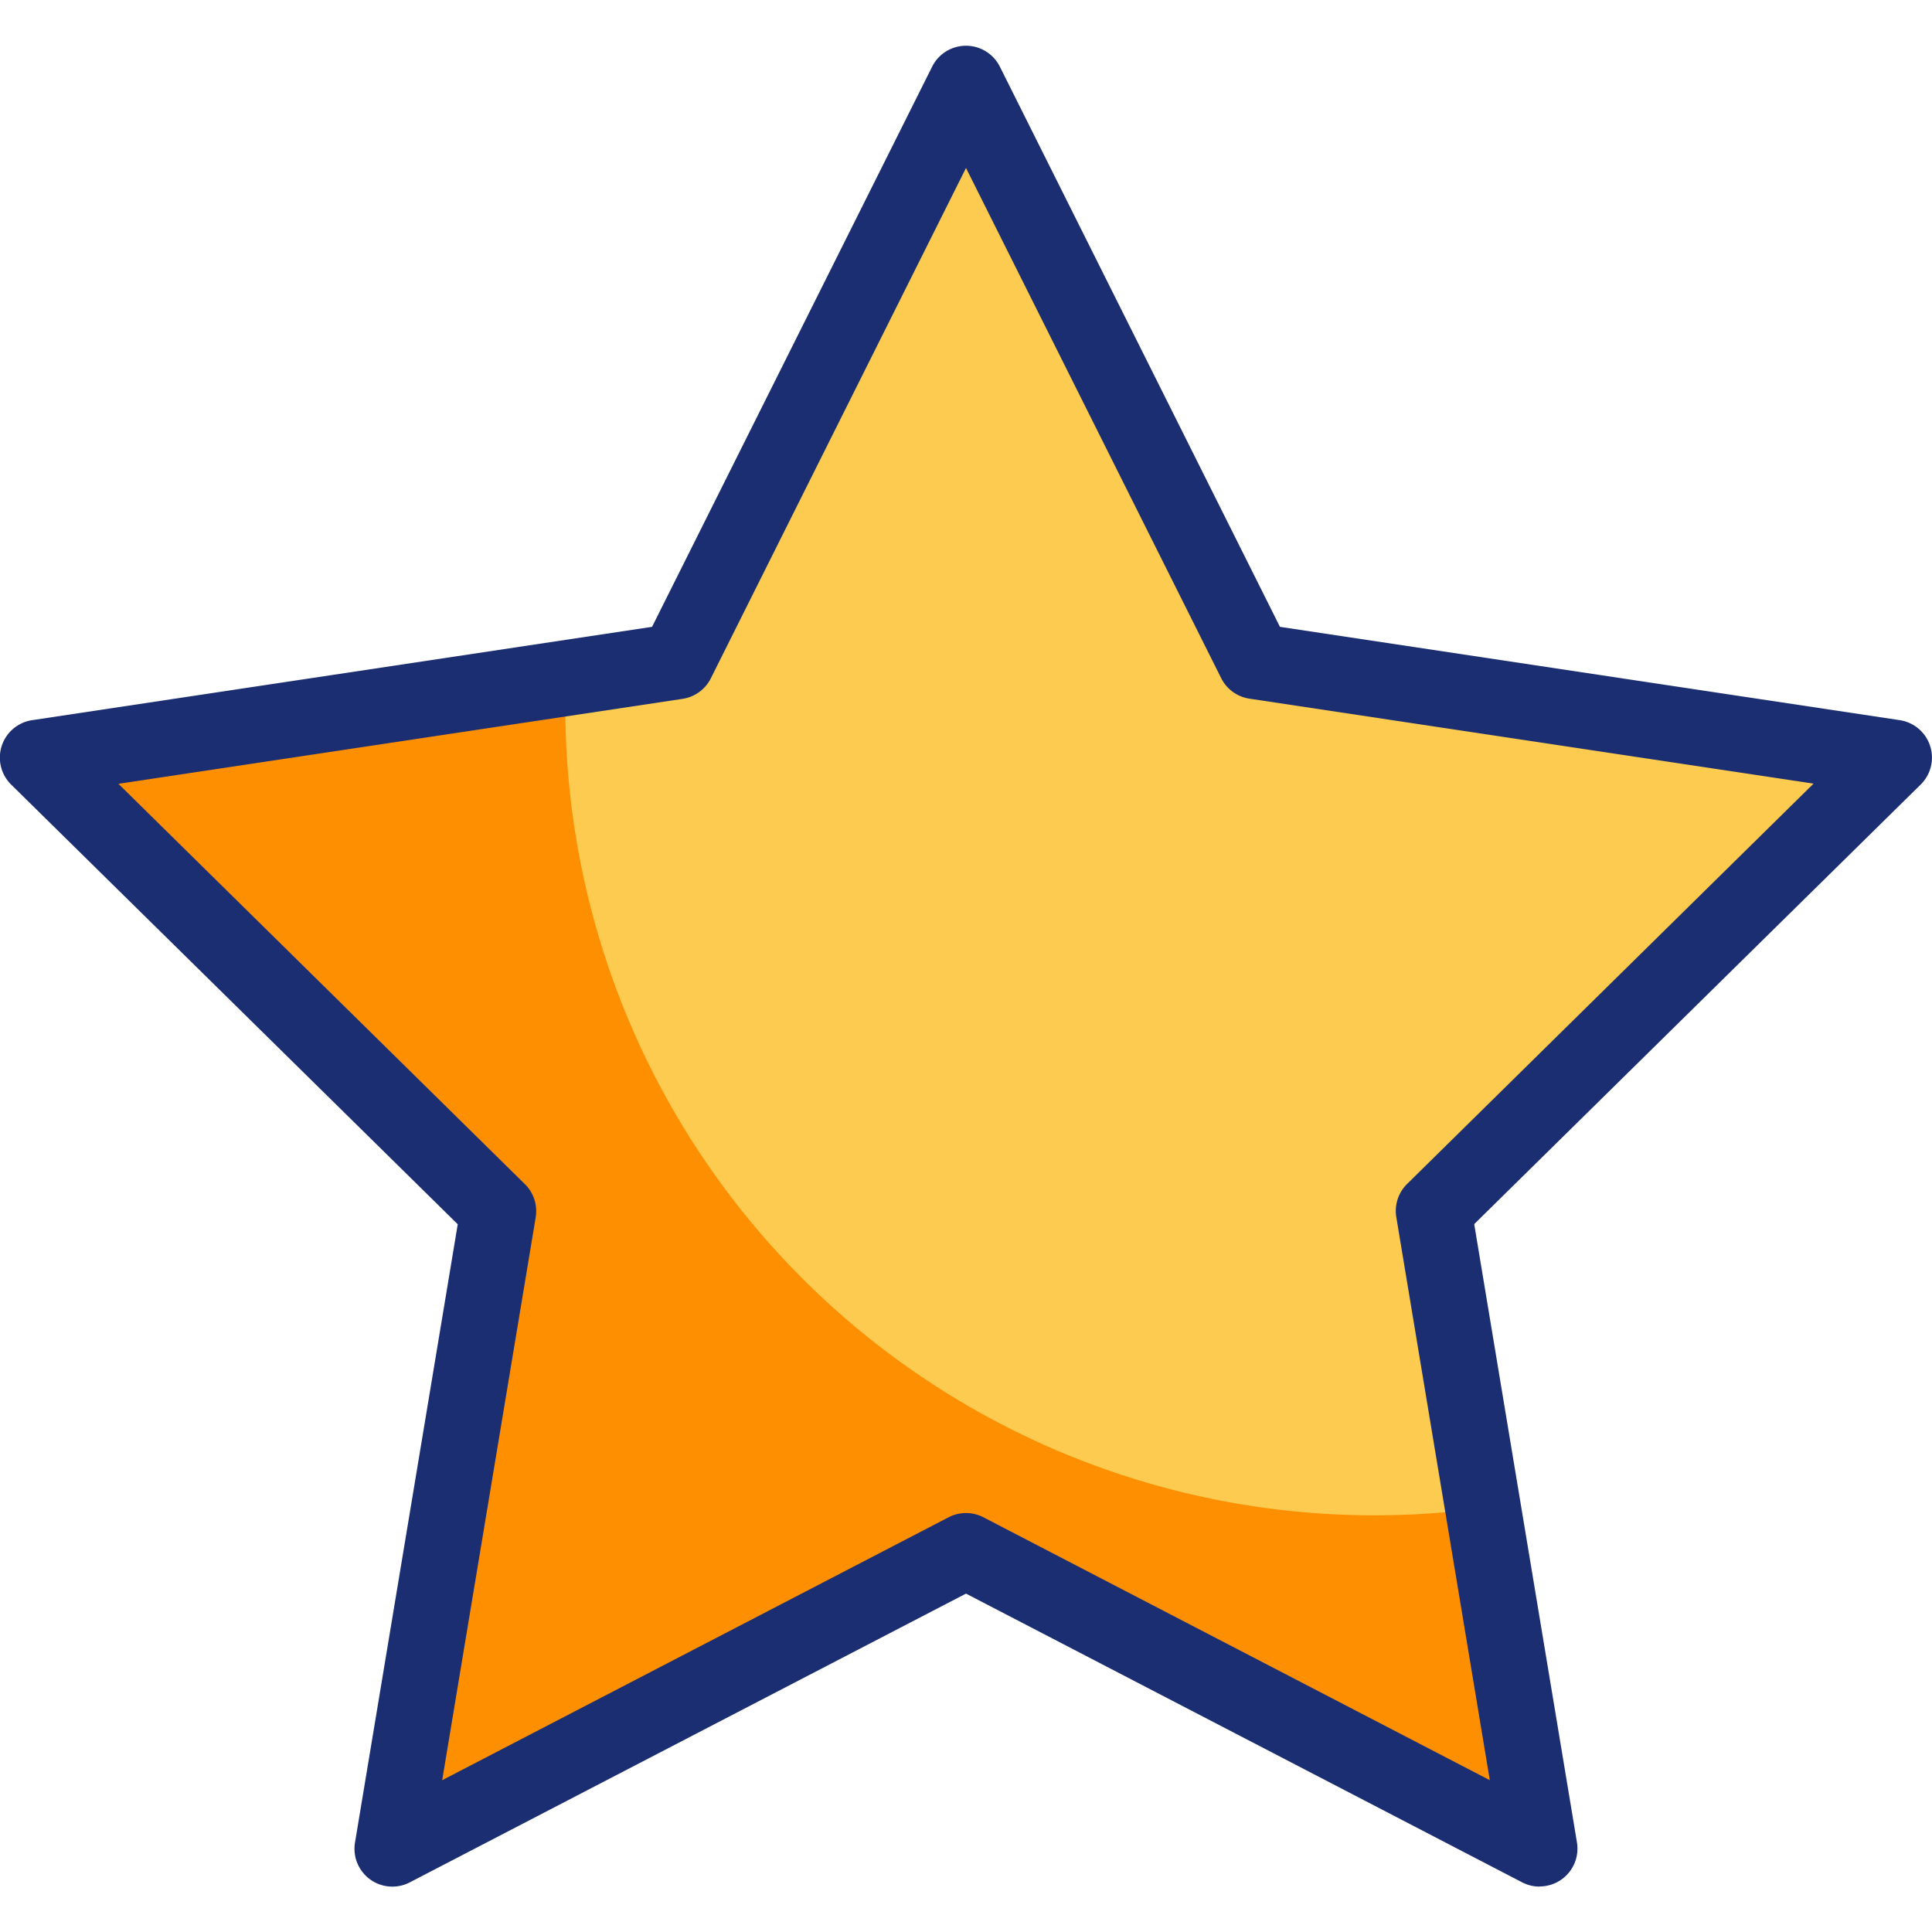 <svg xmlns="http://www.w3.org/2000/svg" xmlns:xlink="http://www.w3.org/1999/xlink" width="40" height="40" viewBox="0 0 40 40">
  <defs>
    <clipPath id="clip-path">
      <rect id="Rectangle_18458" data-name="Rectangle 18458" width="40" height="40" transform="translate(88 3956)" fill="#fff" stroke="#707070" stroke-width="1"/>
    </clipPath>
  </defs>
  <g id="Essentials" transform="translate(-88 -3956)" clip-path="url(#clip-path)">
    <g id="favourite" transform="translate(88 3956)">
      <g id="Bookmark_00000002371508813099837470000005156419187743538101_">
        <path id="Path_22370" data-name="Path 22370" d="M29.683,25.075l9.533-9.39L25.984,13.693,20,1.725,14.016,13.693.784,15.686l9.533,9.39-2.194,13.2L20,32.11l11.876,6.165Z" fill="#fdcb50"/>
        <g id="Bookmark_00000007402357642485415310000008909949776684852145_">
          <path id="Path_22371" data-name="Path 22371" d="M31.876,38.275,20,32.11,8.124,38.275l2.194-13.2L.784,15.686l10.93-1.646q-.011.291-.01.584a16.75,16.75,0,0,0,16.75,16.749,16.9,16.9,0,0,0,2.249-.15Z" fill="#fd8f01"/>
        </g>
      </g>
      <g id="Bookmark_00000061456267634286893900000012935319083935557293_">
        <g id="Group_28654" data-name="Group 28654">
          <path id="Path_22372" data-name="Path 22372" d="M31.876,39.06a.783.783,0,0,1-.361-.088L20,32.994,8.485,38.972a.784.784,0,0,1-1.135-.825l2.127-12.8-9.243-9.1A.784.784,0,0,1,.667,14.91L13.5,12.978l5.8-11.6a.784.784,0,0,1,1.4,0l5.8,11.6L39.332,14.91a.784.784,0,0,1,.433,1.334l-9.243,9.1,2.127,12.8a.784.784,0,0,1-.774.913ZM20,31.326a.783.783,0,0,1,.361.088l10.484,5.443L28.909,25.2a.784.784,0,0,1,.223-.687l8.416-8.289-11.68-1.759a.784.784,0,0,1-.585-.425L20,3.478,14.717,14.044a.785.785,0,0,1-.585.425L2.452,16.228l8.416,8.289a.785.785,0,0,1,.223.687L9.155,36.857l10.484-5.443A.784.784,0,0,1,20,31.326Z" fill="#1c2e72"/>
        </g>
      </g>
    </g>
  </g>
</svg>

